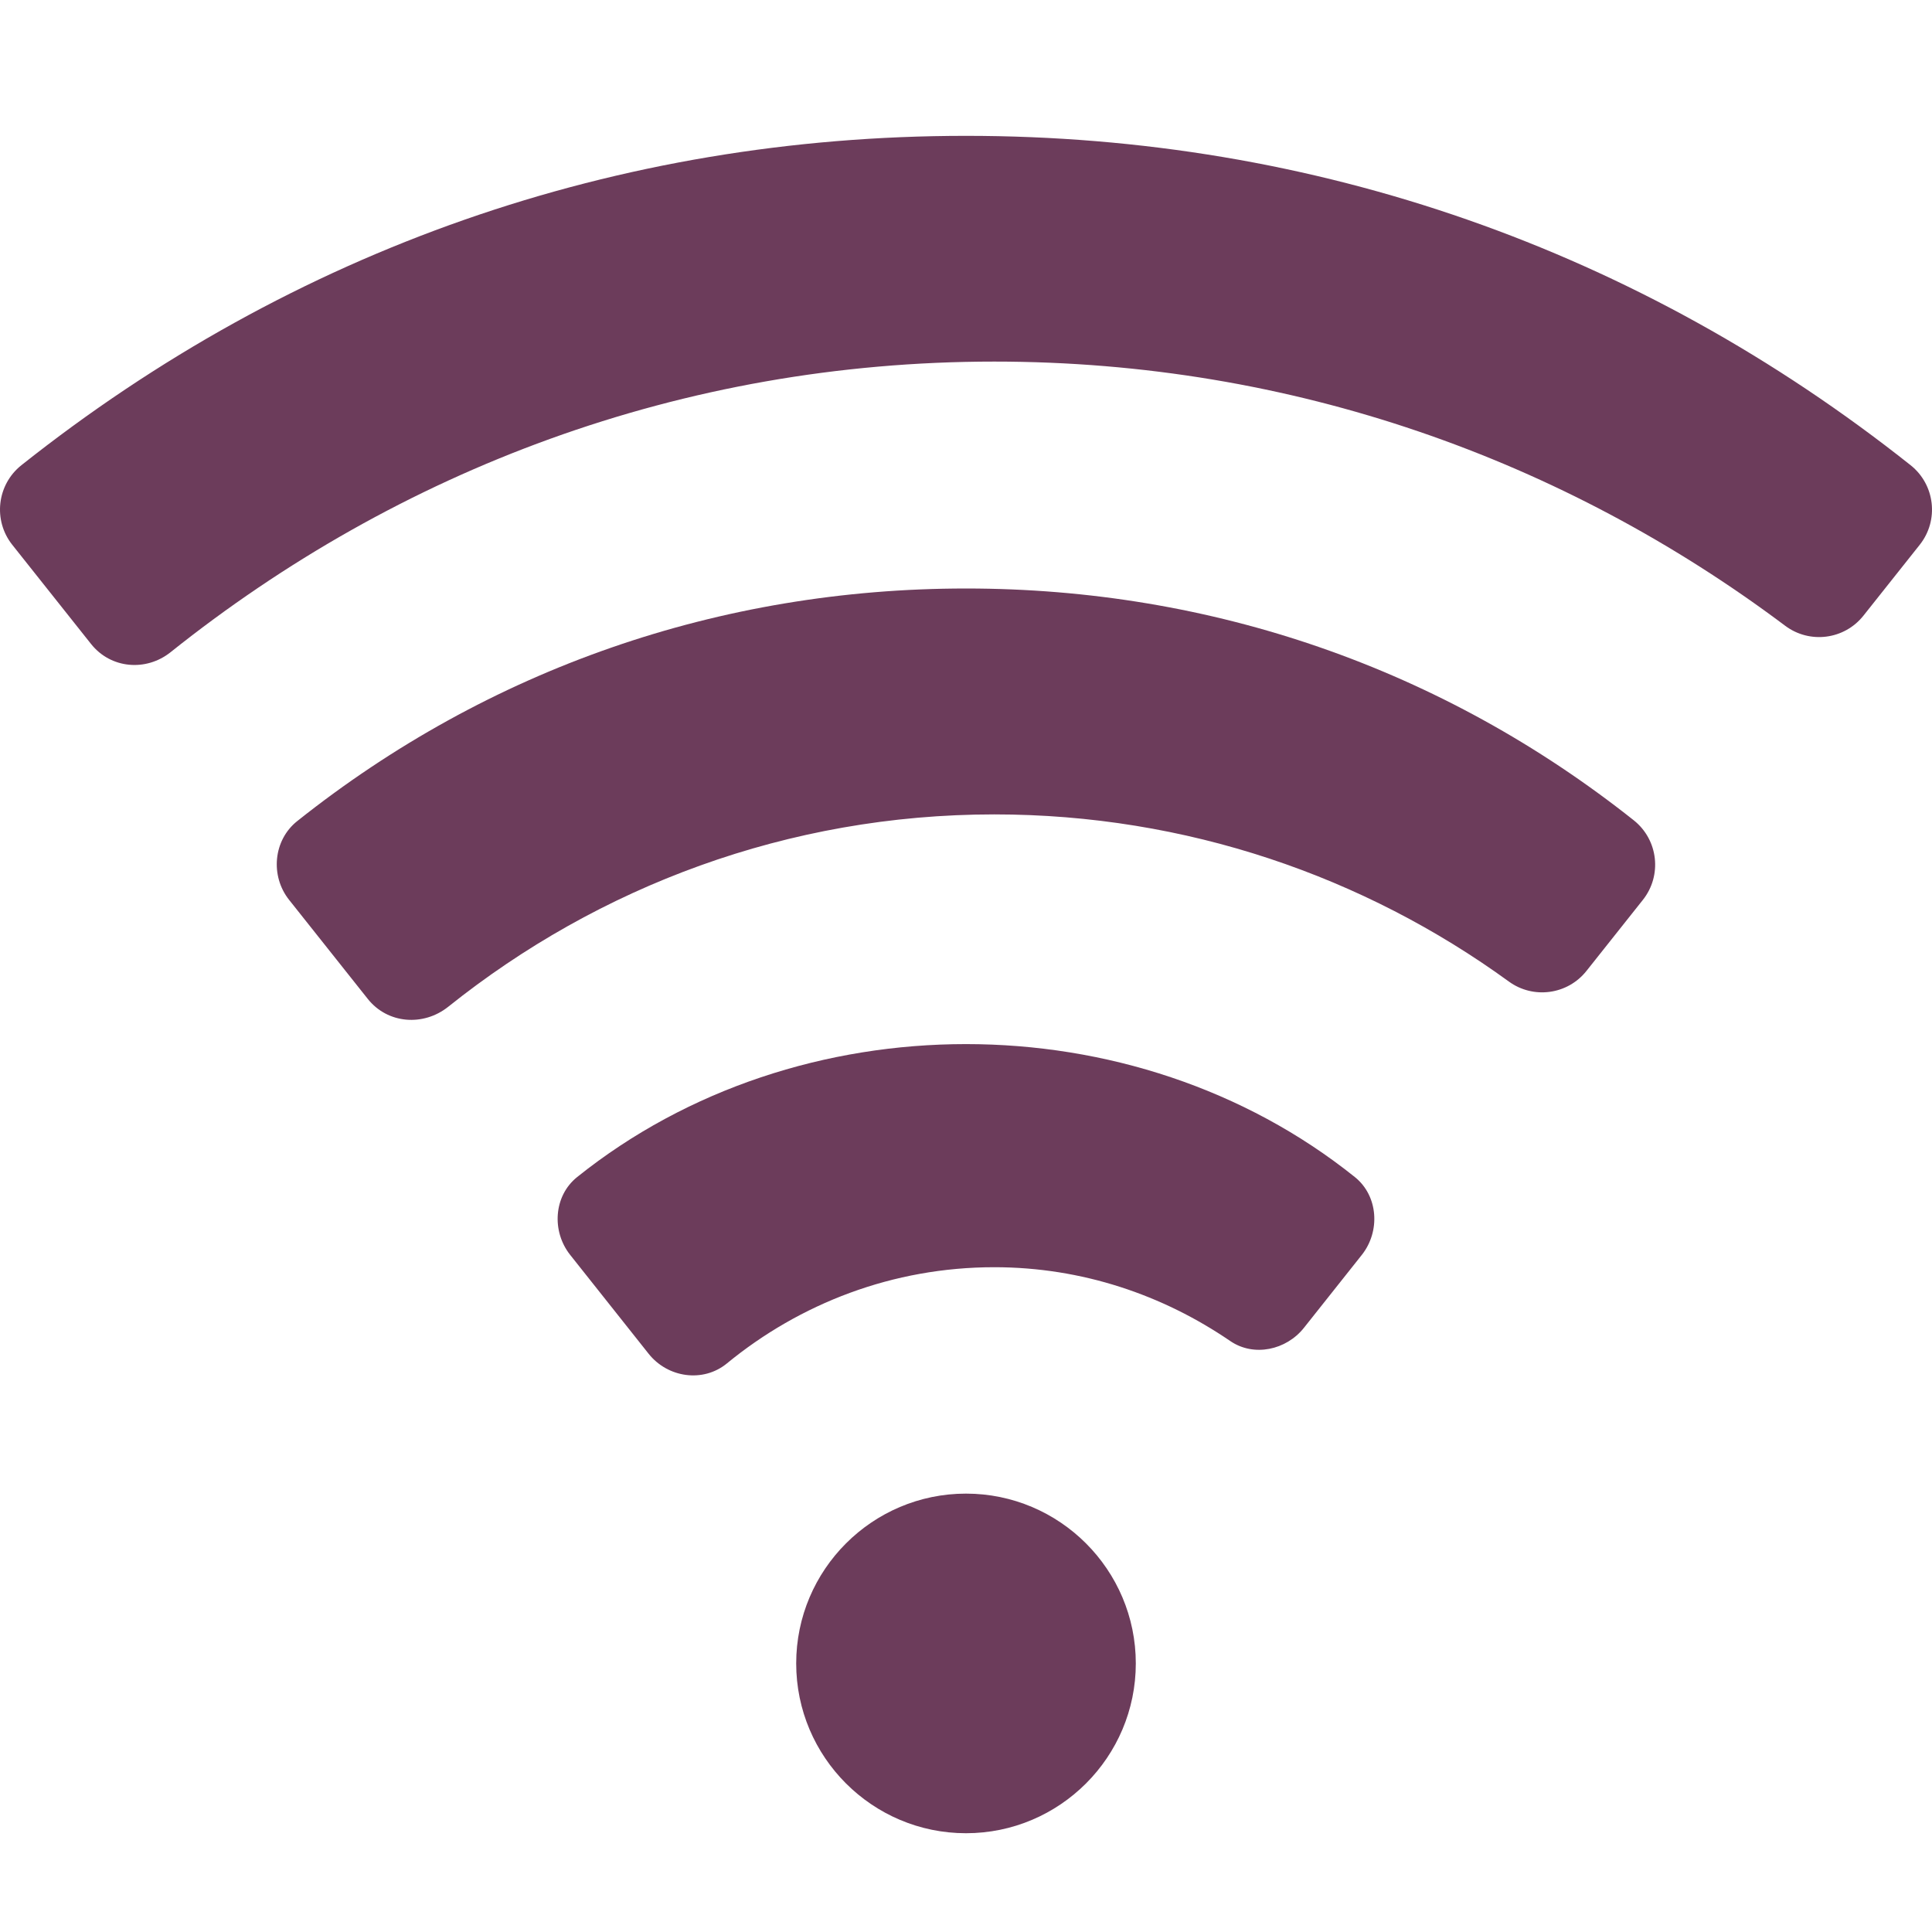 <svg xmlns="http://www.w3.org/2000/svg" version="1.1" xmlns:xlink="http://www.w3.org/1999/xlink" xmlns:svgjs="http://svgjs.com/svgjs" width="512" height="512" x="0" y="0" viewBox="0 0 512 511" style="enable-background:new 0 0 512 512" xml:space="preserve" class=""><g transform="matrix(1,0,0,1,0,35)"><path d="m256 360.324c-24.816 0-45 20.188-45 45 0 24.816 20.184 45 45 45 24.812 0 45-20.184 45-45 0-24.812-20.188-45-45-45zm0 0" fill="#6c3c5b" data-original="#000000" class=""></path><path d="m256 .5c-92.578 0-178.41 30.191-250.336 87.289-6.504 5.184-7.539 14.621-2.418 21.082l20.891 26.301c5.191 6.535 14.551 7.371 21.07 2.164 60.223-48.082 135.238-77.012 218.293-77.012 79.023 0 151.031 26.078 209.578 70.004 6.496 4.875 15.691 3.695 20.746-2.664l14.926-18.793c5.133-6.465 4.082-15.902-2.414-21.082-71.926-57.098-157.758-87.289-250.336-87.289zm0 0" fill="#6c3c5b" data-original="#000000" class=""></path><path d="m256 120.457c-65.258 0-126.547 21.312-177.238 61.648-6.34 5.047-7.188 14.52-2.148 20.867l20.852 26.25c5.262 6.625 14.742 7.344 21.348 2.059 39.734-31.785 89.957-50.957 144.688-50.957 50.898 0 98.027 16.445 136.359 44.293 6.492 4.719 15.559 3.492 20.555-2.797l14.969-18.848c5.129-6.465 4.082-15.902-2.418-21.082-50.637-40.195-111.824-61.434-176.965-61.434zm0 0" fill="#6c3c5b" data-original="#000000" class=""></path><path d="m152.941 276.438c-6.219 4.988-6.797 14.375-1.84 20.621l20.789 26.195c5.066 6.383 14.445 7.738 20.746 2.566 19.34-15.867 43.941-25.496 70.863-25.496 23.254 0 44.66 7.348 62.539 19.57 6.234 4.258 14.82 2.41 19.516-3.504l15.344-19.332c4.949-6.242 4.367-15.641-1.848-20.625-58.605-46.984-147.504-46.984-206.109.004zm0 0" fill="#6c3c5b" data-original="#000000" class=""></path></g></svg>